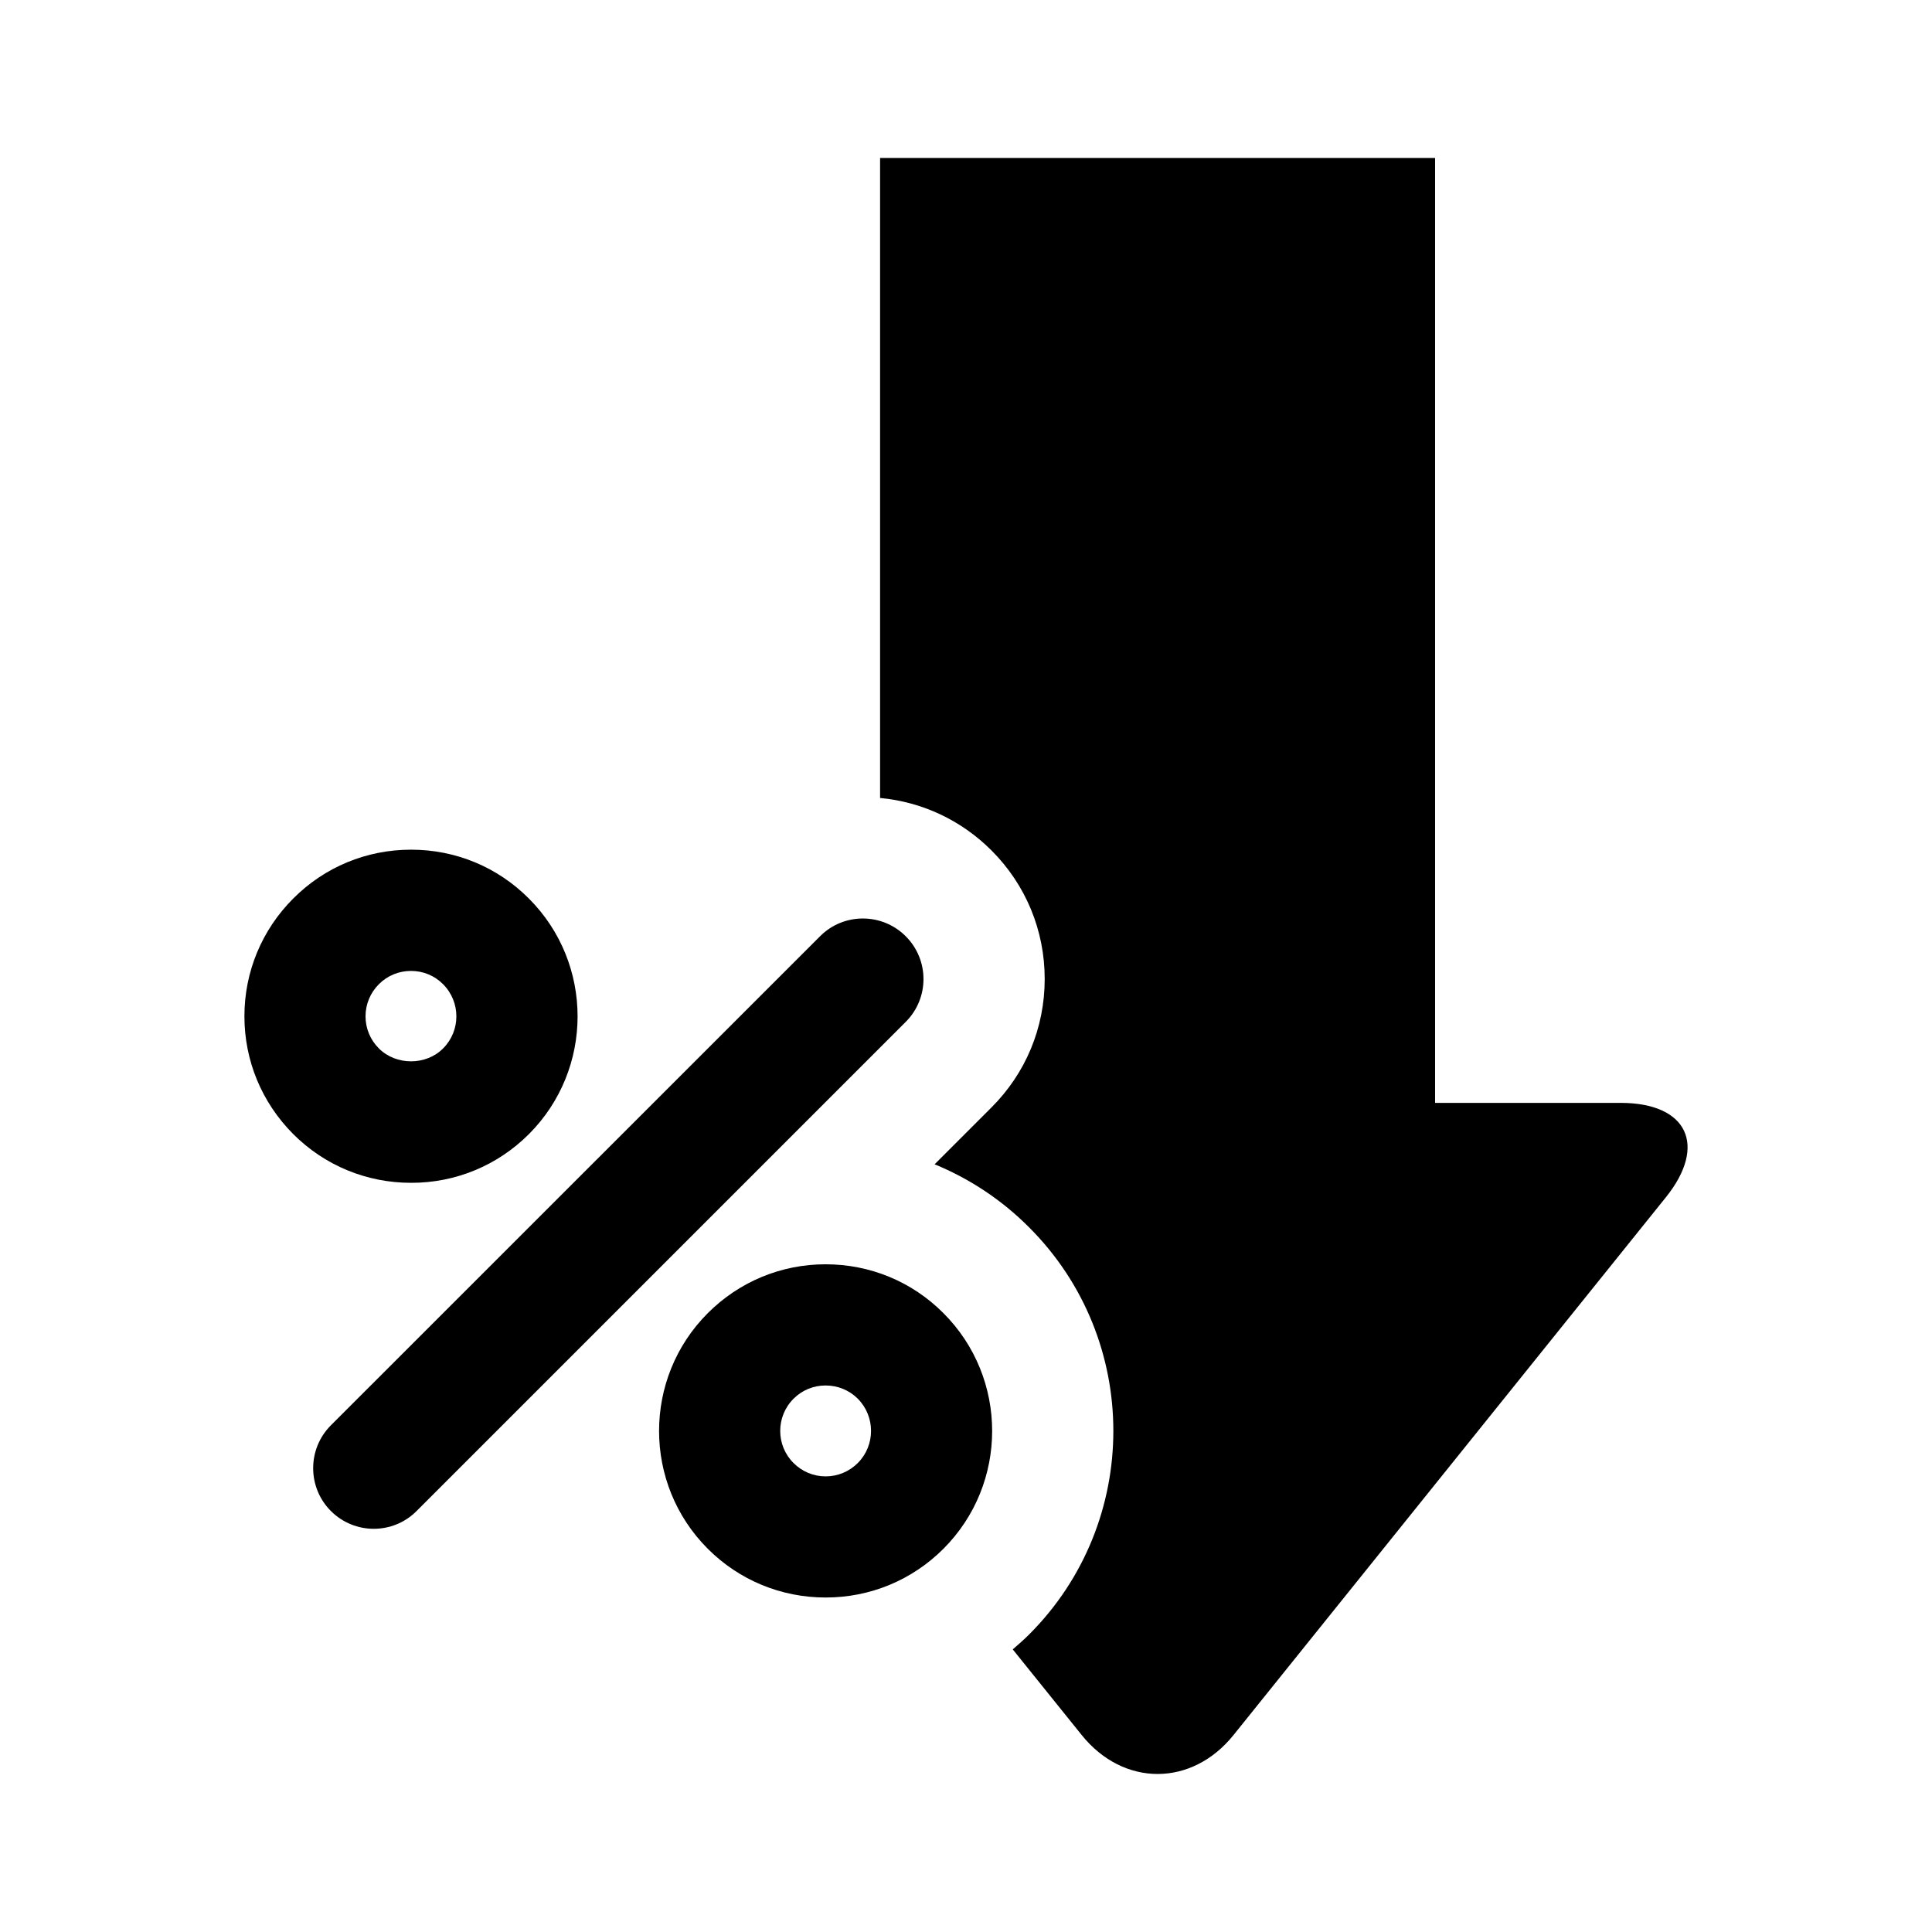 <?xml version="1.0" encoding="UTF-8"?>
<!-- Uploaded to: ICON Repo, www.svgrepo.com, Generator: ICON Repo Mixer Tools -->
<svg fill="#000000" width="800px" height="800px" version="1.1" viewBox="144 144 512 512" xmlns="http://www.w3.org/2000/svg">
 <g>
  <path d="m284.15 444.57c17.223-17.223 17.223-45.234 0-62.457-8.328-8.359-19.43-12.941-31.203-12.941-11.809 0-22.906 4.582-31.234 12.941-8.328 8.328-12.941 19.43-12.941 31.203 0 11.809 4.613 22.875 12.941 31.234 8.328 8.328 19.43 12.91 31.234 12.91 11.762 0.02 22.859-4.562 31.203-12.891zm-39.738-22.719c-2.281-2.281-3.543-5.289-3.543-8.516 0-3.195 1.258-6.234 3.543-8.516 2.281-2.281 5.289-3.512 8.516-3.512 3.195 0 6.219 1.227 8.484 3.512 4.707 4.707 4.707 12.359 0 17.035-4.512 4.547-12.449 4.547-17-0.004z"/>
  <path d="m362.78 479.05c-11.777 0-22.875 4.613-31.203 12.941-17.223 17.223-17.223 45.234 0 62.457 8.328 8.328 19.43 12.91 31.234 12.91 11.777 0 22.875-4.582 31.203-12.91 17.223-17.223 17.223-45.234 0-62.457-8.328-8.359-19.43-12.941-31.234-12.941zm8.547 52.664c-2.281 2.281-5.32 3.543-8.516 3.543-3.227 0-6.234-1.258-8.516-3.543-4.707-4.676-4.707-12.328 0-17.035 2.281-2.281 5.289-3.512 8.484-3.512 3.227 0 6.266 1.227 8.551 3.512 4.672 4.707 4.672 12.359-0.004 17.035z"/>
  <path d="m384.02 392.11c-6.266-6.266-16.453-6.266-22.688 0l-129.64 129.61c-6.266 6.266-6.266 16.453 0 22.719 3.133 3.133 7.258 4.707 11.352 4.707 4.125 0 8.234-1.574 11.352-4.707l129.64-129.64c6.266-6.266 6.266-16.422-0.016-22.688z"/>
  <path d="m573.48 436.27h-49.168v-250.41h-147.08v169.61c11.133 1.039 21.492 5.871 29.52 13.902 9.102 9.102 14.105 21.191 14.105 34.07 0 12.879-5.008 24.969-14.137 34.07l-15.035 15.035c9.258 3.809 17.773 9.414 25.031 16.703 29.773 29.742 29.773 78.137 0.031 107.88-1.418 1.418-2.898 2.707-4.359 3.969l18.262 22.688c11.066 13.777 29.191 13.777 40.258 0l114.57-142.5c11.055-13.758 5.688-25.016-11.996-25.016z"/>
 </g>
</svg>